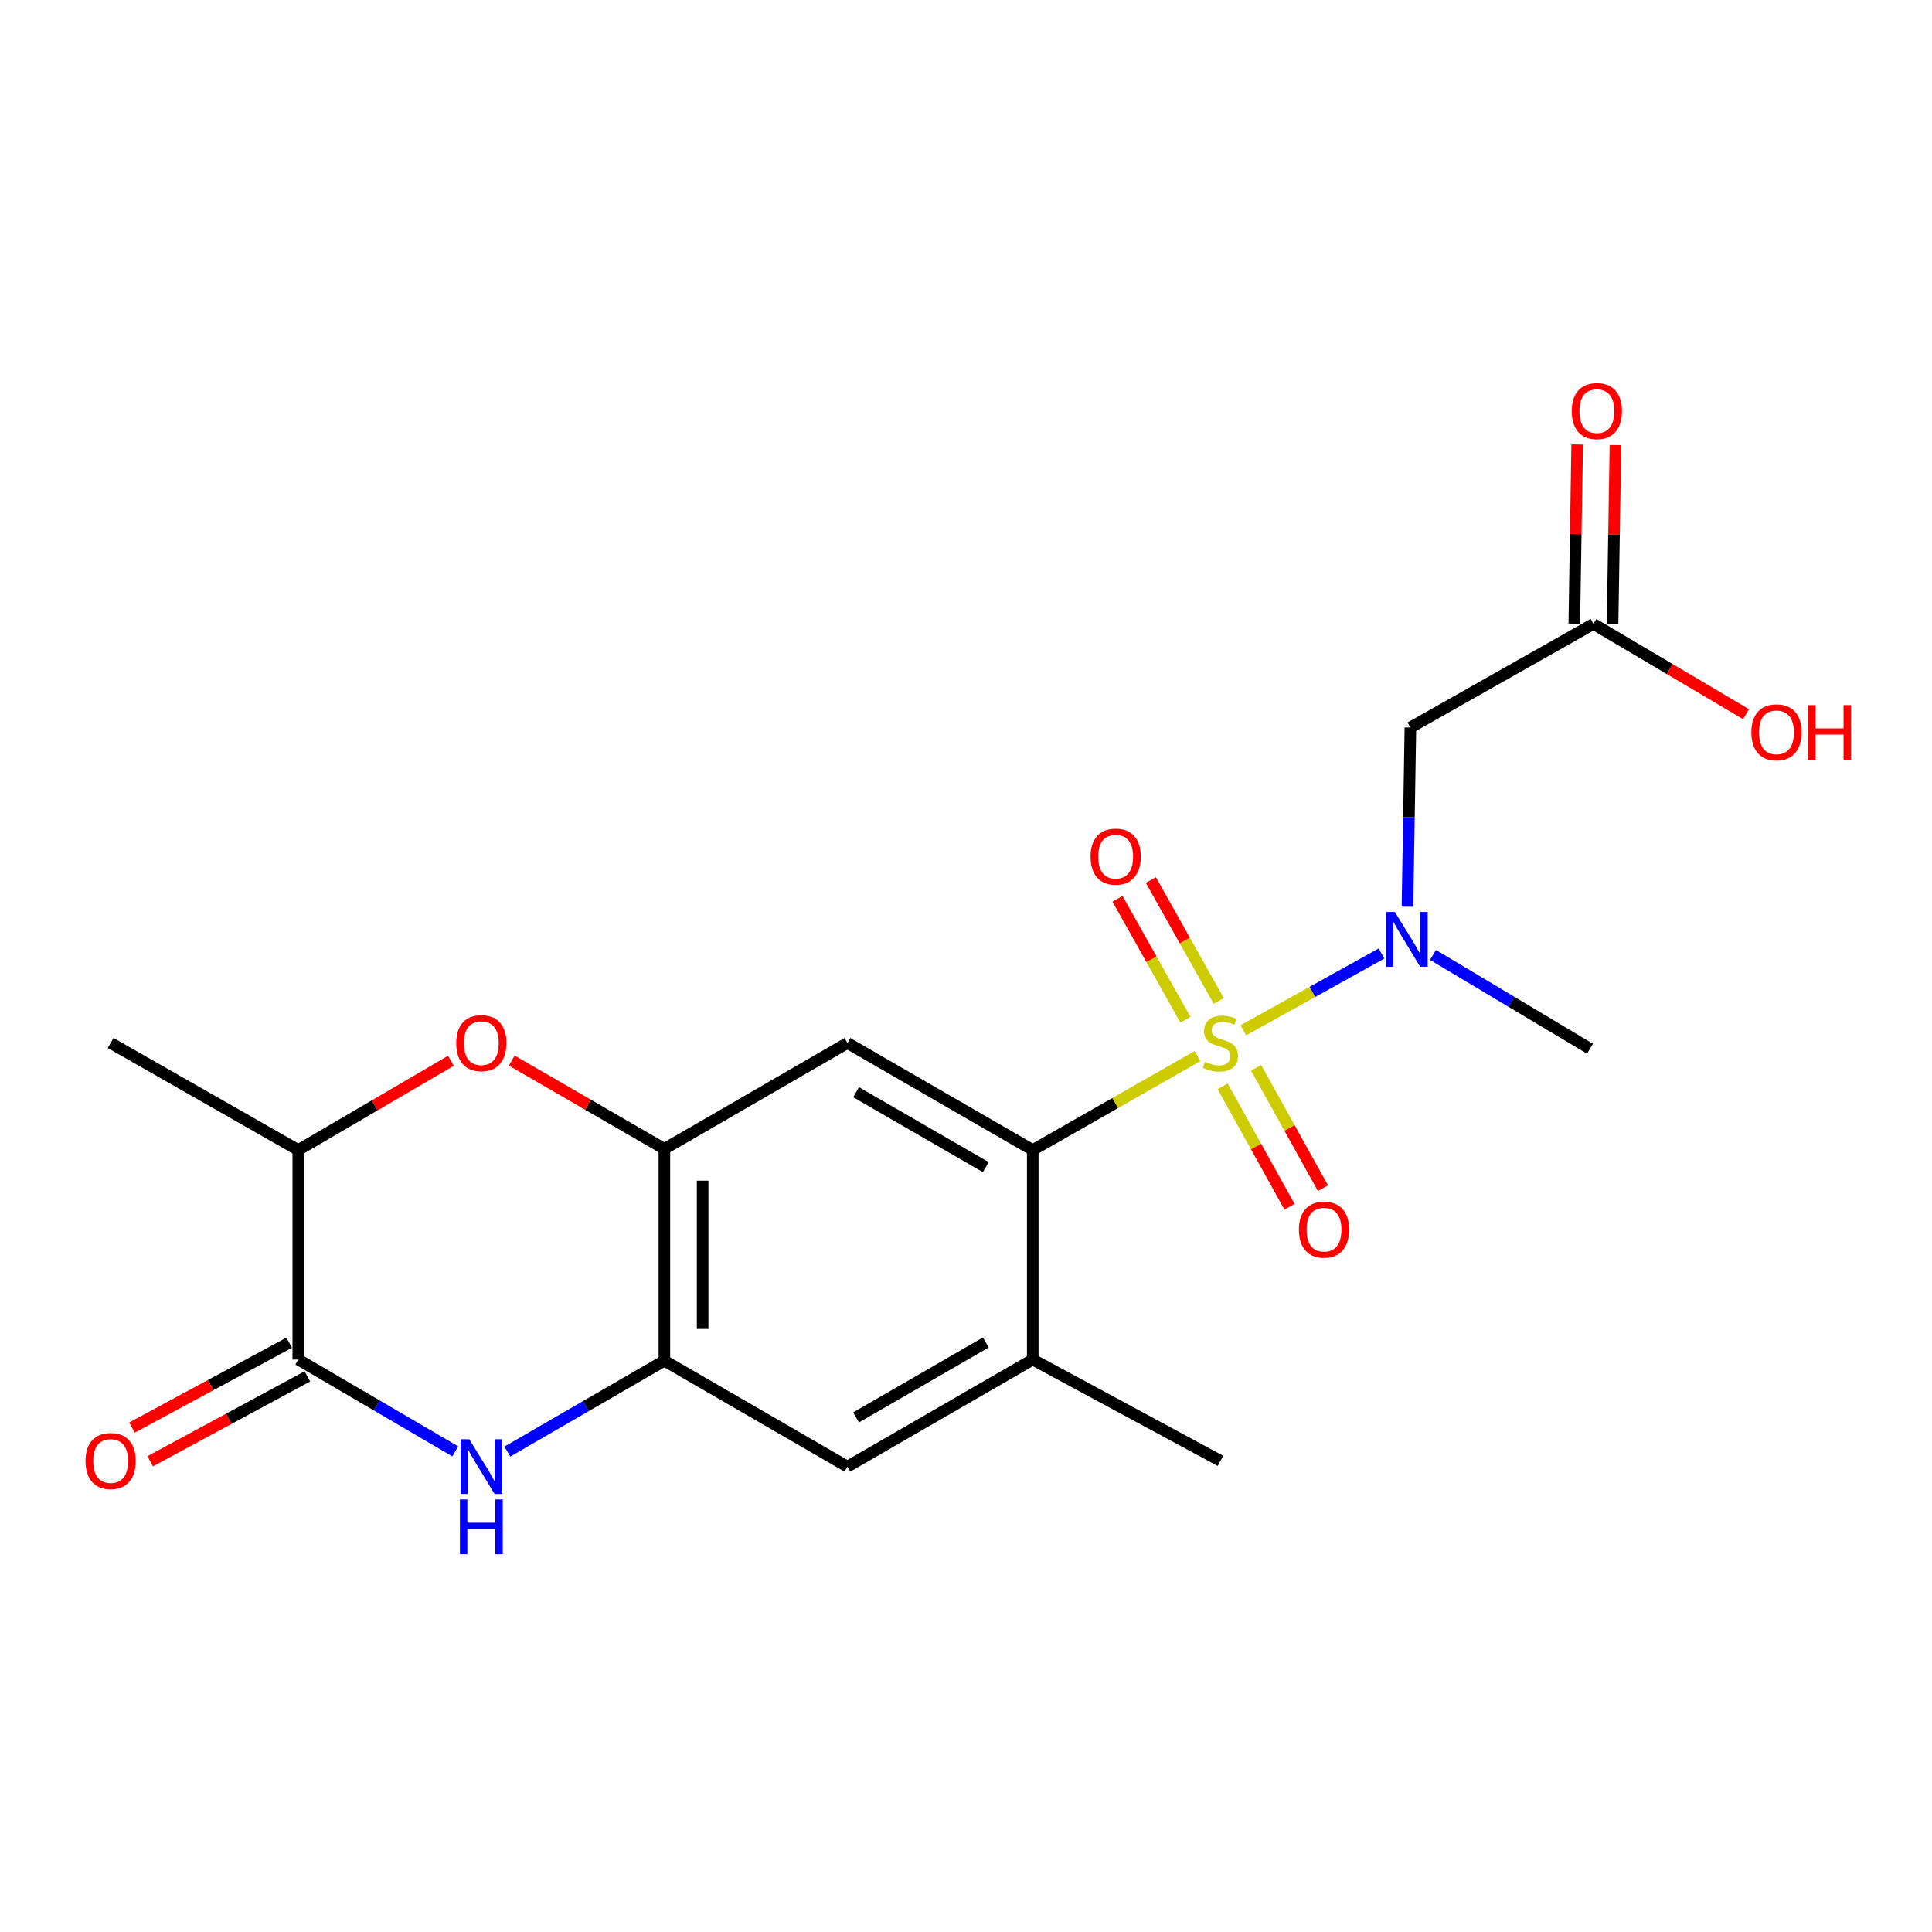 <?xml version='1.0' encoding='iso-8859-1'?>
<svg version='1.1' baseProfile='full'
              xmlns='http://www.w3.org/2000/svg'
                      xmlns:rdkit='http://www.rdkit.org/xml'
                      xmlns:xlink='http://www.w3.org/1999/xlink'
                  xml:space='preserve'
width='1000px' height='1000px' viewBox='0 0 1000 1000'>
<!-- END OF HEADER -->
<rect style='opacity:1.0;fill:#FFFFFF;stroke:none' width='1000' height='1000' x='0' y='0'> </rect>
<path class='bond-0' d='M 619.819,546.626 L 577.185,570.949' style='fill:none;fill-rule:evenodd;stroke:#CCCC00;stroke-width:6px;stroke-linecap:butt;stroke-linejoin:miter;stroke-opacity:1' />
<path class='bond-0' d='M 577.185,570.949 L 534.551,595.271' style='fill:none;fill-rule:evenodd;stroke:#000000;stroke-width:6px;stroke-linecap:butt;stroke-linejoin:miter;stroke-opacity:1' />
<path class='bond-2' d='M 643.536,533.271 L 679.298,513.398' style='fill:none;fill-rule:evenodd;stroke:#CCCC00;stroke-width:6px;stroke-linecap:butt;stroke-linejoin:miter;stroke-opacity:1' />
<path class='bond-2' d='M 679.298,513.398 L 715.061,493.526' style='fill:none;fill-rule:evenodd;stroke:#0000FF;stroke-width:6px;stroke-linecap:butt;stroke-linejoin:miter;stroke-opacity:1' />
<path class='bond-12' d='M 630.842,518.113 L 613.261,486.815' style='fill:none;fill-rule:evenodd;stroke:#CCCC00;stroke-width:6px;stroke-linecap:butt;stroke-linejoin:miter;stroke-opacity:1' />
<path class='bond-12' d='M 613.261,486.815 L 595.681,455.517' style='fill:none;fill-rule:evenodd;stroke:#FF0000;stroke-width:6px;stroke-linecap:butt;stroke-linejoin:miter;stroke-opacity:1' />
<path class='bond-12' d='M 613.575,527.812 L 595.994,496.514' style='fill:none;fill-rule:evenodd;stroke:#CCCC00;stroke-width:6px;stroke-linecap:butt;stroke-linejoin:miter;stroke-opacity:1' />
<path class='bond-12' d='M 595.994,496.514 L 578.413,465.216' style='fill:none;fill-rule:evenodd;stroke:#FF0000;stroke-width:6px;stroke-linecap:butt;stroke-linejoin:miter;stroke-opacity:1' />
<path class='bond-13' d='M 632.837,562.299 L 650.142,593.455' style='fill:none;fill-rule:evenodd;stroke:#CCCC00;stroke-width:6px;stroke-linecap:butt;stroke-linejoin:miter;stroke-opacity:1' />
<path class='bond-13' d='M 650.142,593.455 L 667.448,624.61' style='fill:none;fill-rule:evenodd;stroke:#FF0000;stroke-width:6px;stroke-linecap:butt;stroke-linejoin:miter;stroke-opacity:1' />
<path class='bond-13' d='M 650.15,552.682 L 667.456,583.838' style='fill:none;fill-rule:evenodd;stroke:#CCCC00;stroke-width:6px;stroke-linecap:butt;stroke-linejoin:miter;stroke-opacity:1' />
<path class='bond-13' d='M 667.456,583.838 L 684.761,614.994' style='fill:none;fill-rule:evenodd;stroke:#FF0000;stroke-width:6px;stroke-linecap:butt;stroke-linejoin:miter;stroke-opacity:1' />
<path class='bond-4' d='M 534.551,595.271 L 438.618,539.85' style='fill:none;fill-rule:evenodd;stroke:#000000;stroke-width:6px;stroke-linecap:butt;stroke-linejoin:miter;stroke-opacity:1' />
<path class='bond-4' d='M 510.254,604.107 L 443.101,565.313' style='fill:none;fill-rule:evenodd;stroke:#000000;stroke-width:6px;stroke-linecap:butt;stroke-linejoin:miter;stroke-opacity:1' />
<path class='bond-9' d='M 534.551,595.271 L 534.551,703.704' style='fill:none;fill-rule:evenodd;stroke:#000000;stroke-width:6px;stroke-linecap:butt;stroke-linejoin:miter;stroke-opacity:1' />
<path class='bond-1' d='M 262.615,751.327 L 303.249,727.813' style='fill:none;fill-rule:evenodd;stroke:#0000FF;stroke-width:6px;stroke-linecap:butt;stroke-linejoin:miter;stroke-opacity:1' />
<path class='bond-1' d='M 303.249,727.813 L 343.883,704.298' style='fill:none;fill-rule:evenodd;stroke:#000000;stroke-width:6px;stroke-linecap:butt;stroke-linejoin:miter;stroke-opacity:1' />
<path class='bond-3' d='M 235.654,751.238 L 195.024,727.471' style='fill:none;fill-rule:evenodd;stroke:#0000FF;stroke-width:6px;stroke-linecap:butt;stroke-linejoin:miter;stroke-opacity:1' />
<path class='bond-3' d='M 195.024,727.471 L 154.393,703.704' style='fill:none;fill-rule:evenodd;stroke:#000000;stroke-width:6px;stroke-linecap:butt;stroke-linejoin:miter;stroke-opacity:1' />
<path class='bond-8' d='M 728.499,469.31 L 729.258,422.934' style='fill:none;fill-rule:evenodd;stroke:#0000FF;stroke-width:6px;stroke-linecap:butt;stroke-linejoin:miter;stroke-opacity:1' />
<path class='bond-8' d='M 729.258,422.934 L 730.016,376.558' style='fill:none;fill-rule:evenodd;stroke:#000000;stroke-width:6px;stroke-linecap:butt;stroke-linejoin:miter;stroke-opacity:1' />
<path class='bond-18' d='M 741.722,494.277 L 782.345,518.549' style='fill:none;fill-rule:evenodd;stroke:#0000FF;stroke-width:6px;stroke-linecap:butt;stroke-linejoin:miter;stroke-opacity:1' />
<path class='bond-18' d='M 782.345,518.549 L 822.968,542.821' style='fill:none;fill-rule:evenodd;stroke:#000000;stroke-width:6px;stroke-linecap:butt;stroke-linejoin:miter;stroke-opacity:1' />
<path class='bond-15' d='M 149.688,694.991 L 109.007,716.956' style='fill:none;fill-rule:evenodd;stroke:#000000;stroke-width:6px;stroke-linecap:butt;stroke-linejoin:miter;stroke-opacity:1' />
<path class='bond-15' d='M 109.007,716.956 L 68.326,738.921' style='fill:none;fill-rule:evenodd;stroke:#FF0000;stroke-width:6px;stroke-linecap:butt;stroke-linejoin:miter;stroke-opacity:1' />
<path class='bond-15' d='M 159.098,712.418 L 118.417,734.383' style='fill:none;fill-rule:evenodd;stroke:#000000;stroke-width:6px;stroke-linecap:butt;stroke-linejoin:miter;stroke-opacity:1' />
<path class='bond-15' d='M 118.417,734.383 L 77.735,756.348' style='fill:none;fill-rule:evenodd;stroke:#FF0000;stroke-width:6px;stroke-linecap:butt;stroke-linejoin:miter;stroke-opacity:1' />
<path class='bond-22' d='M 154.393,703.704 L 154.393,595.271' style='fill:none;fill-rule:evenodd;stroke:#000000;stroke-width:6px;stroke-linecap:butt;stroke-linejoin:miter;stroke-opacity:1' />
<path class='bond-5' d='M 438.618,539.85 L 343.883,594.666' style='fill:none;fill-rule:evenodd;stroke:#000000;stroke-width:6px;stroke-linecap:butt;stroke-linejoin:miter;stroke-opacity:1' />
<path class='bond-7' d='M 343.883,594.666 L 304.379,571.811' style='fill:none;fill-rule:evenodd;stroke:#000000;stroke-width:6px;stroke-linecap:butt;stroke-linejoin:miter;stroke-opacity:1' />
<path class='bond-7' d='M 304.379,571.811 L 264.875,548.955' style='fill:none;fill-rule:evenodd;stroke:#FF0000;stroke-width:6px;stroke-linecap:butt;stroke-linejoin:miter;stroke-opacity:1' />
<path class='bond-21' d='M 343.883,594.666 L 343.883,704.298' style='fill:none;fill-rule:evenodd;stroke:#000000;stroke-width:6px;stroke-linecap:butt;stroke-linejoin:miter;stroke-opacity:1' />
<path class='bond-21' d='M 363.688,611.111 L 363.688,687.854' style='fill:none;fill-rule:evenodd;stroke:#000000;stroke-width:6px;stroke-linecap:butt;stroke-linejoin:miter;stroke-opacity:1' />
<path class='bond-6' d='M 343.883,704.298 L 438.618,759.125' style='fill:none;fill-rule:evenodd;stroke:#000000;stroke-width:6px;stroke-linecap:butt;stroke-linejoin:miter;stroke-opacity:1' />
<path class='bond-10' d='M 233.394,549.06 L 193.894,572.166' style='fill:none;fill-rule:evenodd;stroke:#FF0000;stroke-width:6px;stroke-linecap:butt;stroke-linejoin:miter;stroke-opacity:1' />
<path class='bond-10' d='M 193.894,572.166 L 154.393,595.271' style='fill:none;fill-rule:evenodd;stroke:#000000;stroke-width:6px;stroke-linecap:butt;stroke-linejoin:miter;stroke-opacity:1' />
<path class='bond-14' d='M 730.016,376.558 L 824.75,322.952' style='fill:none;fill-rule:evenodd;stroke:#000000;stroke-width:6px;stroke-linecap:butt;stroke-linejoin:miter;stroke-opacity:1' />
<path class='bond-11' d='M 534.551,703.704 L 438.618,759.125' style='fill:none;fill-rule:evenodd;stroke:#000000;stroke-width:6px;stroke-linecap:butt;stroke-linejoin:miter;stroke-opacity:1' />
<path class='bond-11' d='M 510.254,694.868 L 443.101,733.663' style='fill:none;fill-rule:evenodd;stroke:#000000;stroke-width:6px;stroke-linecap:butt;stroke-linejoin:miter;stroke-opacity:1' />
<path class='bond-19' d='M 534.551,703.704 L 631.695,756.144' style='fill:none;fill-rule:evenodd;stroke:#000000;stroke-width:6px;stroke-linecap:butt;stroke-linejoin:miter;stroke-opacity:1' />
<path class='bond-20' d='M 154.393,595.271 L 57.271,539.85' style='fill:none;fill-rule:evenodd;stroke:#000000;stroke-width:6px;stroke-linecap:butt;stroke-linejoin:miter;stroke-opacity:1' />
<path class='bond-16' d='M 834.651,323.112 L 835.401,276.746' style='fill:none;fill-rule:evenodd;stroke:#000000;stroke-width:6px;stroke-linecap:butt;stroke-linejoin:miter;stroke-opacity:1' />
<path class='bond-16' d='M 835.401,276.746 L 836.151,230.38' style='fill:none;fill-rule:evenodd;stroke:#FF0000;stroke-width:6px;stroke-linecap:butt;stroke-linejoin:miter;stroke-opacity:1' />
<path class='bond-16' d='M 814.849,322.792 L 815.599,276.426' style='fill:none;fill-rule:evenodd;stroke:#000000;stroke-width:6px;stroke-linecap:butt;stroke-linejoin:miter;stroke-opacity:1' />
<path class='bond-16' d='M 815.599,276.426 L 816.348,230.06' style='fill:none;fill-rule:evenodd;stroke:#FF0000;stroke-width:6px;stroke-linecap:butt;stroke-linejoin:miter;stroke-opacity:1' />
<path class='bond-17' d='M 824.75,322.952 L 864.247,346.303' style='fill:none;fill-rule:evenodd;stroke:#000000;stroke-width:6px;stroke-linecap:butt;stroke-linejoin:miter;stroke-opacity:1' />
<path class='bond-17' d='M 864.247,346.303 L 903.744,369.655' style='fill:none;fill-rule:evenodd;stroke:#FF0000;stroke-width:6px;stroke-linecap:butt;stroke-linejoin:miter;stroke-opacity:1' />
<path  class='atom-0' d='M 623.695 549.57
Q 624.015 549.69, 625.335 550.25
Q 626.655 550.81, 628.095 551.17
Q 629.575 551.49, 631.015 551.49
Q 633.695 551.49, 635.255 550.21
Q 636.815 548.89, 636.815 546.61
Q 636.815 545.05, 636.015 544.09
Q 635.255 543.13, 634.055 542.61
Q 632.855 542.09, 630.855 541.49
Q 628.335 540.73, 626.815 540.01
Q 625.335 539.29, 624.255 537.77
Q 623.215 536.25, 623.215 533.69
Q 623.215 530.13, 625.615 527.93
Q 628.055 525.73, 632.855 525.73
Q 636.135 525.73, 639.855 527.29
L 638.935 530.37
Q 635.535 528.97, 632.975 528.97
Q 630.215 528.97, 628.695 530.13
Q 627.175 531.25, 627.215 533.21
Q 627.215 534.73, 627.975 535.65
Q 628.775 536.57, 629.895 537.09
Q 631.055 537.61, 632.975 538.21
Q 635.535 539.01, 637.055 539.81
Q 638.575 540.61, 639.655 542.25
Q 640.775 543.85, 640.775 546.61
Q 640.775 550.53, 638.135 552.65
Q 635.535 554.73, 631.175 554.73
Q 628.655 554.73, 626.735 554.17
Q 624.855 553.65, 622.615 552.73
L 623.695 549.57
' fill='#CCCC00'/>
<path  class='atom-2' d='M 242.878 744.965
L 252.158 759.965
Q 253.078 761.445, 254.558 764.125
Q 256.038 766.805, 256.118 766.965
L 256.118 744.965
L 259.878 744.965
L 259.878 773.285
L 255.998 773.285
L 246.038 756.885
Q 244.878 754.965, 243.638 752.765
Q 242.438 750.565, 242.078 749.885
L 242.078 773.285
L 238.398 773.285
L 238.398 744.965
L 242.878 744.965
' fill='#0000FF'/>
<path  class='atom-2' d='M 238.058 776.117
L 241.898 776.117
L 241.898 788.157
L 256.378 788.157
L 256.378 776.117
L 260.218 776.117
L 260.218 804.437
L 256.378 804.437
L 256.378 791.357
L 241.898 791.357
L 241.898 804.437
L 238.058 804.437
L 238.058 776.117
' fill='#0000FF'/>
<path  class='atom-3' d='M 721.963 472.052
L 731.243 487.052
Q 732.163 488.532, 733.643 491.212
Q 735.123 493.892, 735.203 494.052
L 735.203 472.052
L 738.963 472.052
L 738.963 500.372
L 735.083 500.372
L 725.123 483.972
Q 723.963 482.052, 722.723 479.852
Q 721.523 477.652, 721.163 476.972
L 721.163 500.372
L 717.483 500.372
L 717.483 472.052
L 721.963 472.052
' fill='#0000FF'/>
<path  class='atom-8' d='M 236.138 539.93
Q 236.138 533.13, 239.498 529.33
Q 242.858 525.53, 249.138 525.53
Q 255.418 525.53, 258.778 529.33
Q 262.138 533.13, 262.138 539.93
Q 262.138 546.81, 258.738 550.73
Q 255.338 554.61, 249.138 554.61
Q 242.898 554.61, 239.498 550.73
Q 236.138 546.85, 236.138 539.93
M 249.138 551.41
Q 253.458 551.41, 255.778 548.53
Q 258.138 545.61, 258.138 539.93
Q 258.138 534.37, 255.778 531.57
Q 253.458 528.73, 249.138 528.73
Q 244.818 528.73, 242.458 531.53
Q 240.138 534.33, 240.138 539.93
Q 240.138 545.65, 242.458 548.53
Q 244.818 551.41, 249.138 551.41
' fill='#FF0000'/>
<path  class='atom-13' d='M 564.473 443.403
Q 564.473 436.603, 567.833 432.803
Q 571.193 429.003, 577.473 429.003
Q 583.753 429.003, 587.113 432.803
Q 590.473 436.603, 590.473 443.403
Q 590.473 450.283, 587.073 454.203
Q 583.673 458.083, 577.473 458.083
Q 571.233 458.083, 567.833 454.203
Q 564.473 450.323, 564.473 443.403
M 577.473 454.883
Q 581.793 454.883, 584.113 452.003
Q 586.473 449.083, 586.473 443.403
Q 586.473 437.843, 584.113 435.043
Q 581.793 432.203, 577.473 432.203
Q 573.153 432.203, 570.793 435.003
Q 568.473 437.803, 568.473 443.403
Q 568.473 449.123, 570.793 452.003
Q 573.153 454.883, 577.473 454.883
' fill='#FF0000'/>
<path  class='atom-14' d='M 672.312 636.458
Q 672.312 629.658, 675.672 625.858
Q 679.032 622.058, 685.312 622.058
Q 691.592 622.058, 694.952 625.858
Q 698.312 629.658, 698.312 636.458
Q 698.312 643.338, 694.912 647.258
Q 691.512 651.138, 685.312 651.138
Q 679.072 651.138, 675.672 647.258
Q 672.312 643.378, 672.312 636.458
M 685.312 647.938
Q 689.632 647.938, 691.952 645.058
Q 694.312 642.138, 694.312 636.458
Q 694.312 630.898, 691.952 628.098
Q 689.632 625.258, 685.312 625.258
Q 680.992 625.258, 678.632 628.058
Q 676.312 630.858, 676.312 636.458
Q 676.312 642.178, 678.632 645.058
Q 680.992 647.938, 685.312 647.938
' fill='#FF0000'/>
<path  class='atom-16' d='M 44.271 756.224
Q 44.271 749.424, 47.631 745.624
Q 50.991 741.824, 57.271 741.824
Q 63.551 741.824, 66.911 745.624
Q 70.271 749.424, 70.271 756.224
Q 70.271 763.104, 66.871 767.024
Q 63.471 770.904, 57.271 770.904
Q 51.031 770.904, 47.631 767.024
Q 44.271 763.144, 44.271 756.224
M 57.271 767.704
Q 61.591 767.704, 63.911 764.824
Q 66.271 761.904, 66.271 756.224
Q 66.271 750.664, 63.911 747.864
Q 61.591 745.024, 57.271 745.024
Q 52.951 745.024, 50.591 747.824
Q 48.271 750.624, 48.271 756.224
Q 48.271 761.944, 50.591 764.824
Q 52.951 767.704, 57.271 767.704
' fill='#FF0000'/>
<path  class='atom-17' d='M 813.533 212.784
Q 813.533 205.984, 816.893 202.184
Q 820.253 198.384, 826.533 198.384
Q 832.813 198.384, 836.173 202.184
Q 839.533 205.984, 839.533 212.784
Q 839.533 219.664, 836.133 223.584
Q 832.733 227.464, 826.533 227.464
Q 820.293 227.464, 816.893 223.584
Q 813.533 219.704, 813.533 212.784
M 826.533 224.264
Q 830.853 224.264, 833.173 221.384
Q 835.533 218.464, 835.533 212.784
Q 835.533 207.224, 833.173 204.424
Q 830.853 201.584, 826.533 201.584
Q 822.213 201.584, 819.853 204.384
Q 817.533 207.184, 817.533 212.784
Q 817.533 218.504, 819.853 221.384
Q 822.213 224.264, 826.533 224.264
' fill='#FF0000'/>
<path  class='atom-18' d='M 906.495 379.047
Q 906.495 372.247, 909.855 368.447
Q 913.215 364.647, 919.495 364.647
Q 925.775 364.647, 929.135 368.447
Q 932.495 372.247, 932.495 379.047
Q 932.495 385.927, 929.095 389.847
Q 925.695 393.727, 919.495 393.727
Q 913.255 393.727, 909.855 389.847
Q 906.495 385.967, 906.495 379.047
M 919.495 390.527
Q 923.815 390.527, 926.135 387.647
Q 928.495 384.727, 928.495 379.047
Q 928.495 373.487, 926.135 370.687
Q 923.815 367.847, 919.495 367.847
Q 915.175 367.847, 912.815 370.647
Q 910.495 373.447, 910.495 379.047
Q 910.495 384.767, 912.815 387.647
Q 915.175 390.527, 919.495 390.527
' fill='#FF0000'/>
<path  class='atom-18' d='M 935.895 364.967
L 939.735 364.967
L 939.735 377.007
L 954.215 377.007
L 954.215 364.967
L 958.055 364.967
L 958.055 393.287
L 954.215 393.287
L 954.215 380.207
L 939.735 380.207
L 939.735 393.287
L 935.895 393.287
L 935.895 364.967
' fill='#FF0000'/>
</svg>

